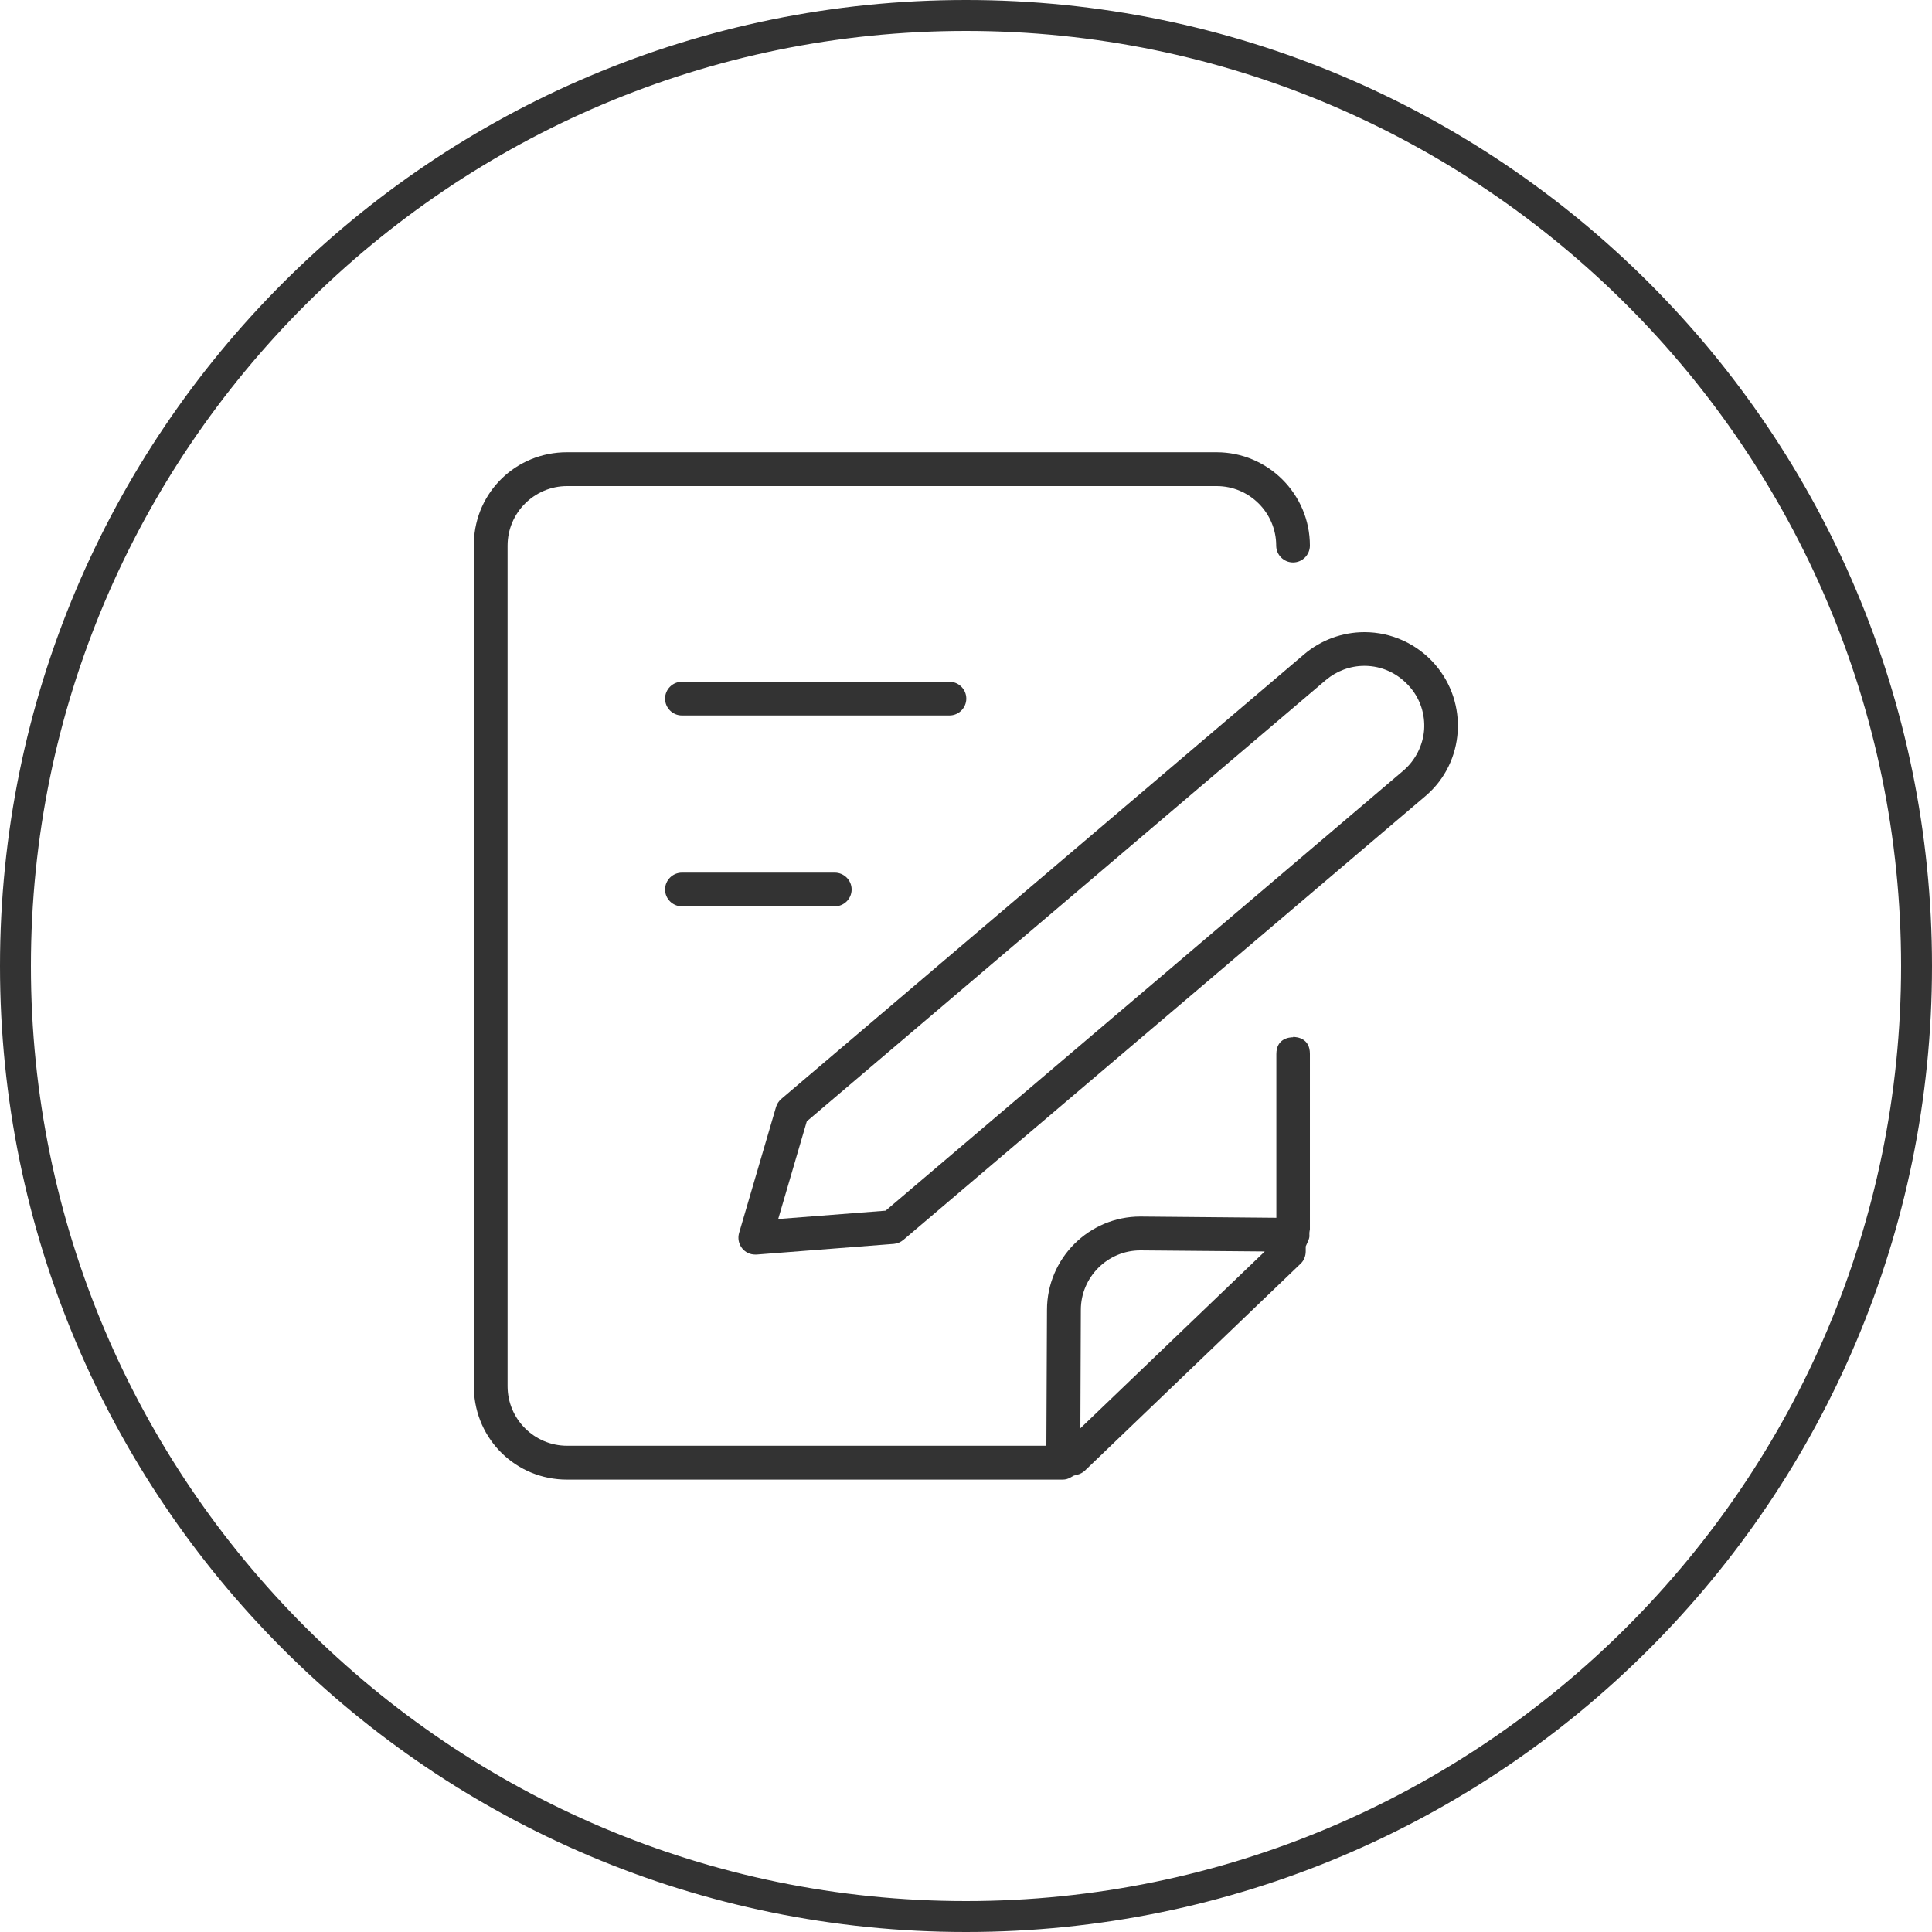 <svg viewBox="0 0 125 125" xmlns="http://www.w3.org/2000/svg" id="_图层_1"><defs><style>.cls-1{fill:#333;}.cls-2{fill:none;}.cls-3{fill:#333;}</style></defs><path d="M62.5,2c33.36,0,60.5,27.14,60.5,60.5s-27.14,60.5-60.5,60.5S2,95.86,2,62.5,29.14,2,62.5,2M62.5,0C27.98,0,0,27.98,0,62.5s27.98,62.5,62.5,62.5,62.5-27.98,62.5-62.5S97.02,0,62.5,0h0Z" class="cls-3"></path><path d="M69.93,84.75l-.03,7.67,11.94-11.45-8.05-.07c-2.12,0-3.85,1.73-3.85,3.85Z" class="cls-2"></path><path d="M88.28,43.09c-.91,0-1.8.33-2.5.92l-33.58,28.55-1.85,6.32,6.95-.54,33.52-28.49c.77-.66,1.25-1.61,1.32-2.61.08-1.02-.25-2-.92-2.78-.76-.88-1.81-1.37-2.94-1.37Z" class="cls-2"></path><path d="M83.67,67.11c-.26,0-1.09.08-1.09,1.09v10.59l-8.8-.08c-3.33,0-6.04,2.71-6.04,6.04l-.04,8.79h-31.01c-2.12,0-3.85-1.73-3.85-3.85v-54.39c0-2.12,1.73-3.85,3.85-3.85h42.03c2.12,0,3.85,1.73,3.85,3.85,0,.6.49,1.09,1.09,1.09s1.09-.49,1.09-1.09c0-3.33-2.71-6.04-6.04-6.04h-42.03c-3.28,0-5.92,2.56-6.02,5.81v54.81c.1,3.28,2.75,5.85,6.02,5.85h32.08c.18,0,.37-.05.54-.16l.18-.1.2-.05c.2-.05.37-.14.5-.26l13.96-13.39c.22-.2.34-.5.34-.81v-.32s.13-.29.13-.29c.07-.14.11-.29.11-.38,0-.03-.01-.18,0-.24l.03-.2v-11.35c0-1.01-.83-1.09-1.09-1.09ZM69.9,92.42l.03-7.67c0-2.12,1.73-3.85,3.85-3.85l8.05.07-11.94,11.45Z" class="cls-1"></path><path d="M62.52,45.2c0-.6-.49-1.09-1.09-1.09h-17.31c-.6,0-1.09.49-1.09,1.09s.49,1.09,1.09,1.09h17.31c.6,0,1.09-.49,1.09-1.09Z" class="cls-1"></path><path d="M44.12,56.46c-.6,0-1.09.49-1.09,1.09s.49,1.09,1.09,1.09h9.89c.6,0,1.09-.49,1.09-1.09s-.49-1.09-1.09-1.09h-9.89Z" class="cls-1"></path><path d="M92.84,42.98c-1.15-1.32-2.81-2.08-4.56-2.08-1.43,0-2.82.51-3.91,1.44l-33.82,28.76c-.16.14-.28.32-.34.52l-2.39,8.15c-.1.34-.03.72.2,1,.21.26.51.4.84.4h.09s8.88-.69,8.88-.69c.23-.02.44-.11.62-.26l33.83-28.76c2.49-2.16,2.74-5.97.56-8.48ZM90.82,49.84l-33.52,28.49-6.95.54,1.85-6.32,33.58-28.55c.7-.59,1.58-.92,2.5-.92,1.13,0,2.18.49,2.94,1.37.67.77.99,1.76.92,2.78-.08,1-.56,1.95-1.32,2.61Z" class="cls-1"></path></svg>